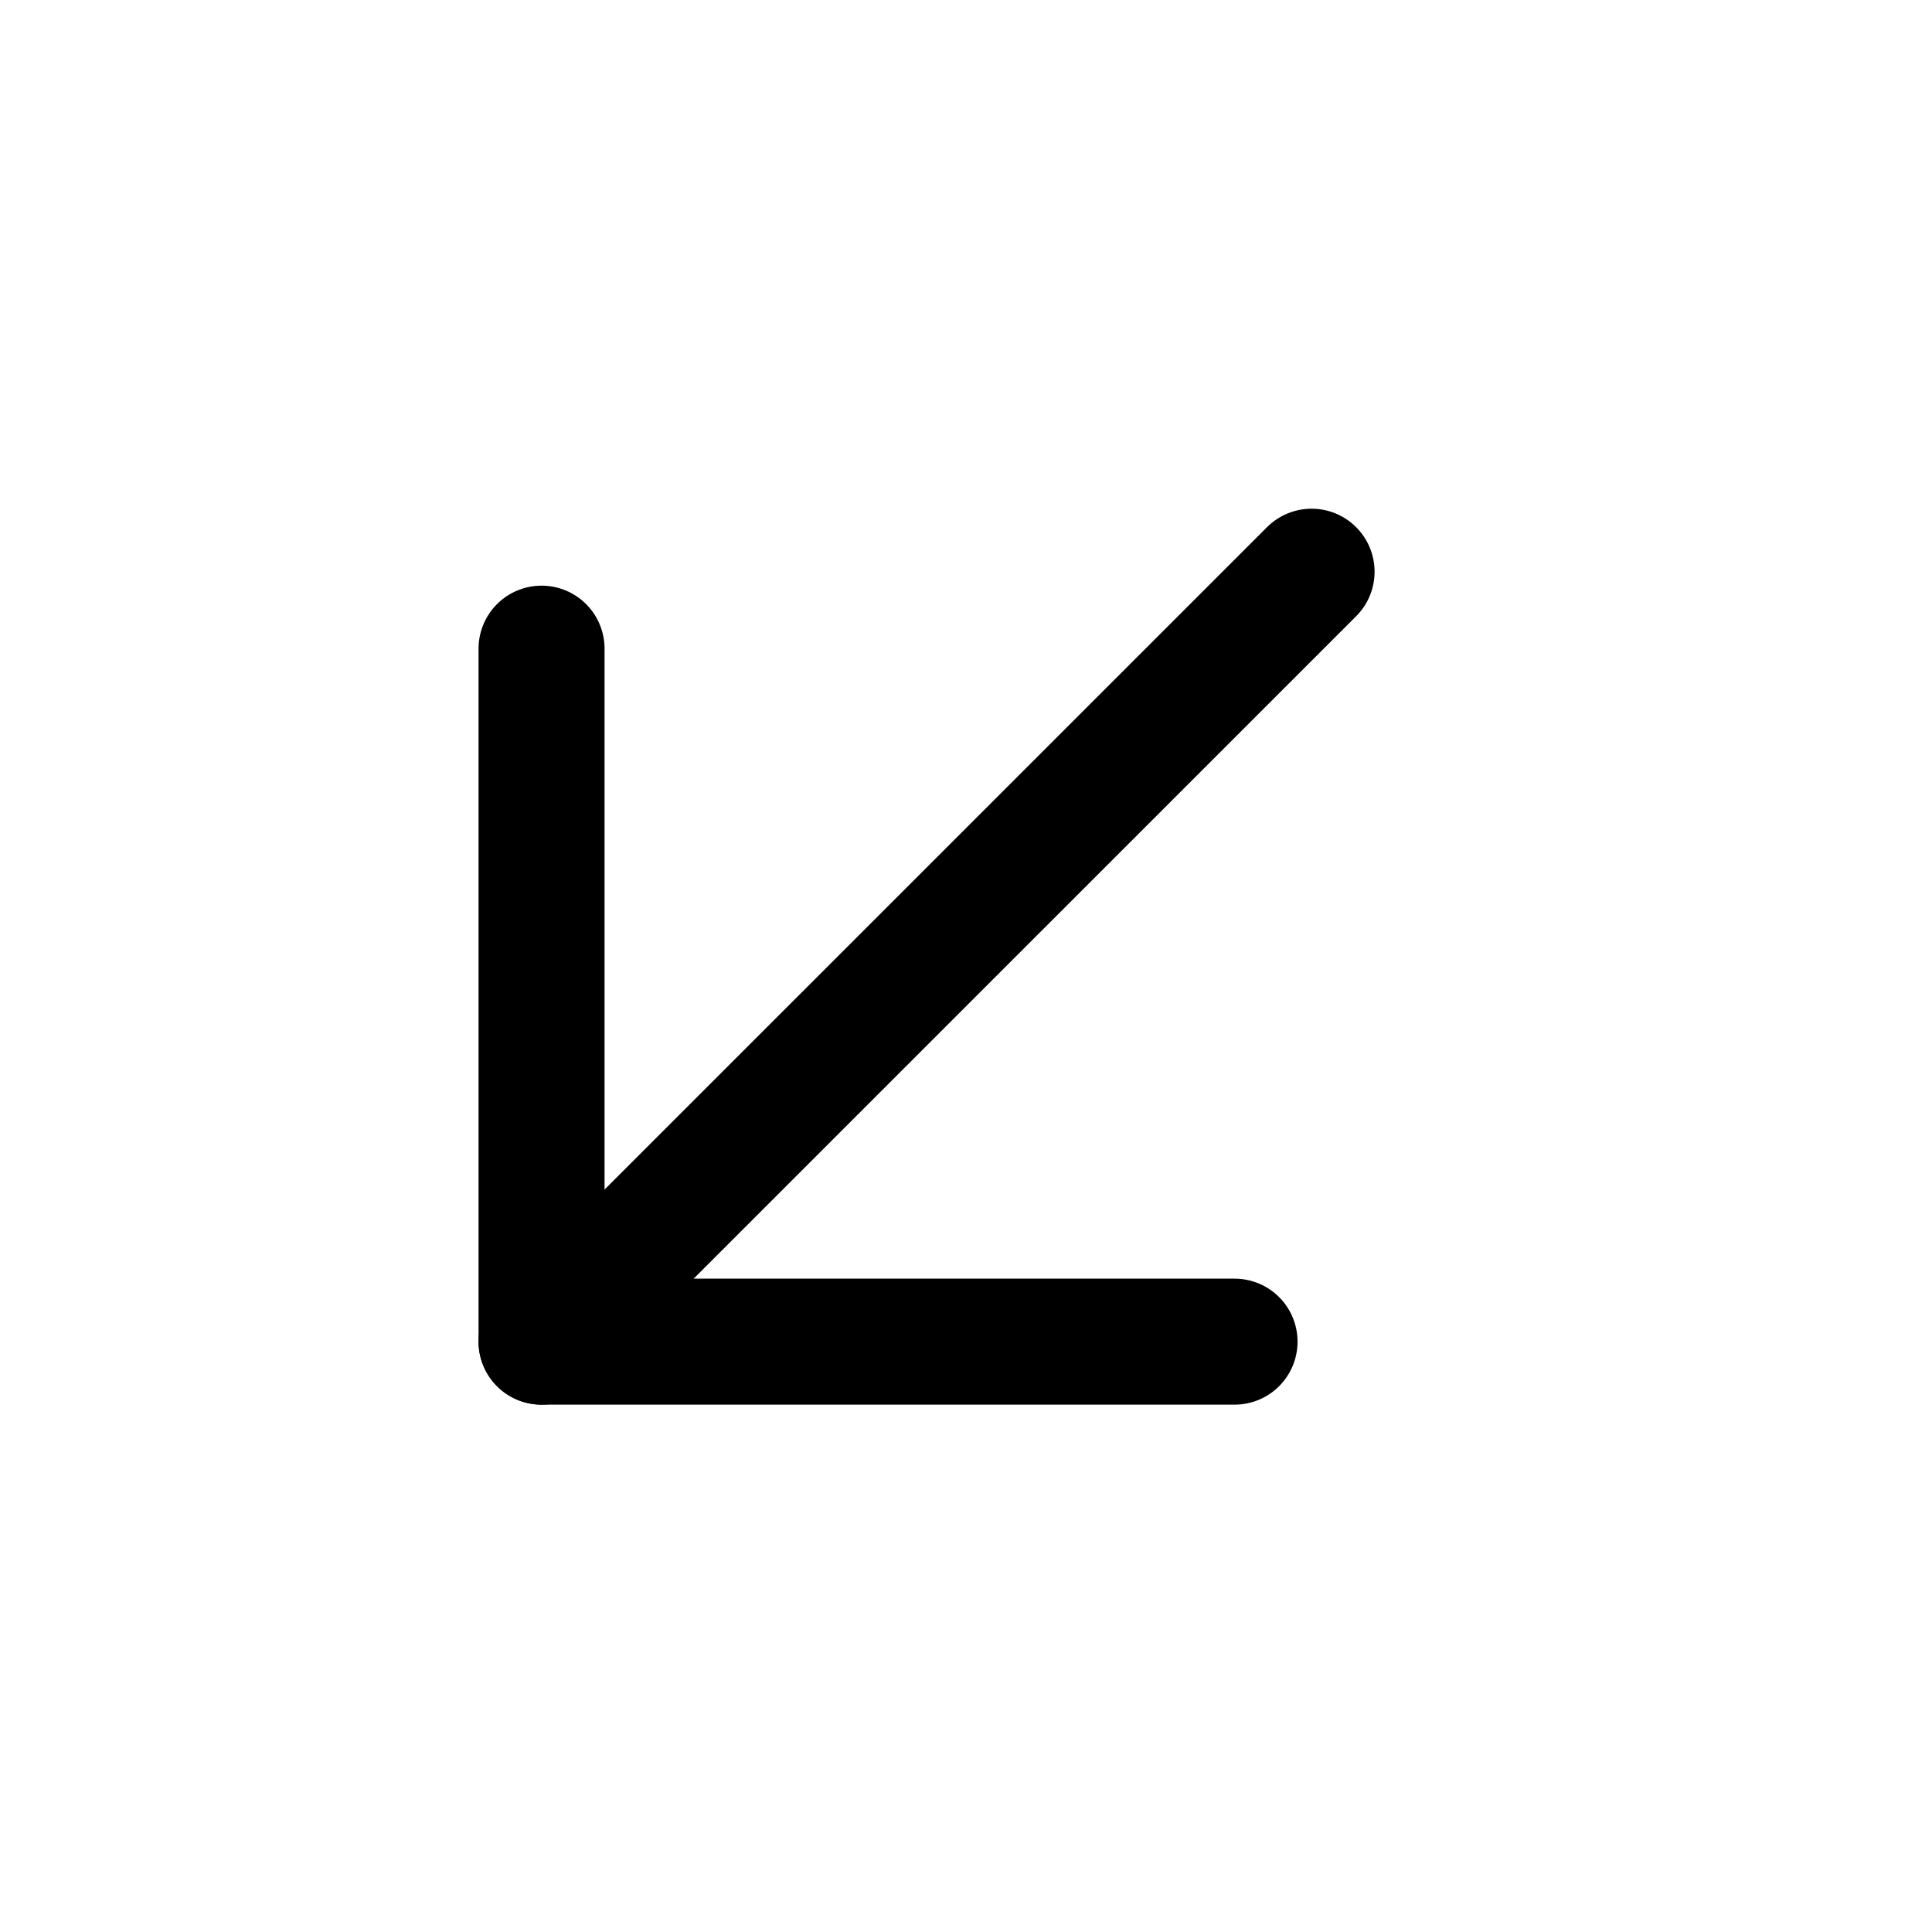 <svg width="23" height="23" viewBox="0 0 23 23" fill="none" xmlns="http://www.w3.org/2000/svg">
<path d="M6.447 15.972L15.614 6.806" stroke="black" stroke-width="1.5" stroke-linecap="round" stroke-linejoin="round"/>
<path d="M14.697 15.972L6.447 15.972L6.447 7.722" stroke="black" stroke-width="1.5" stroke-linecap="round" stroke-linejoin="round"/>
</svg>
